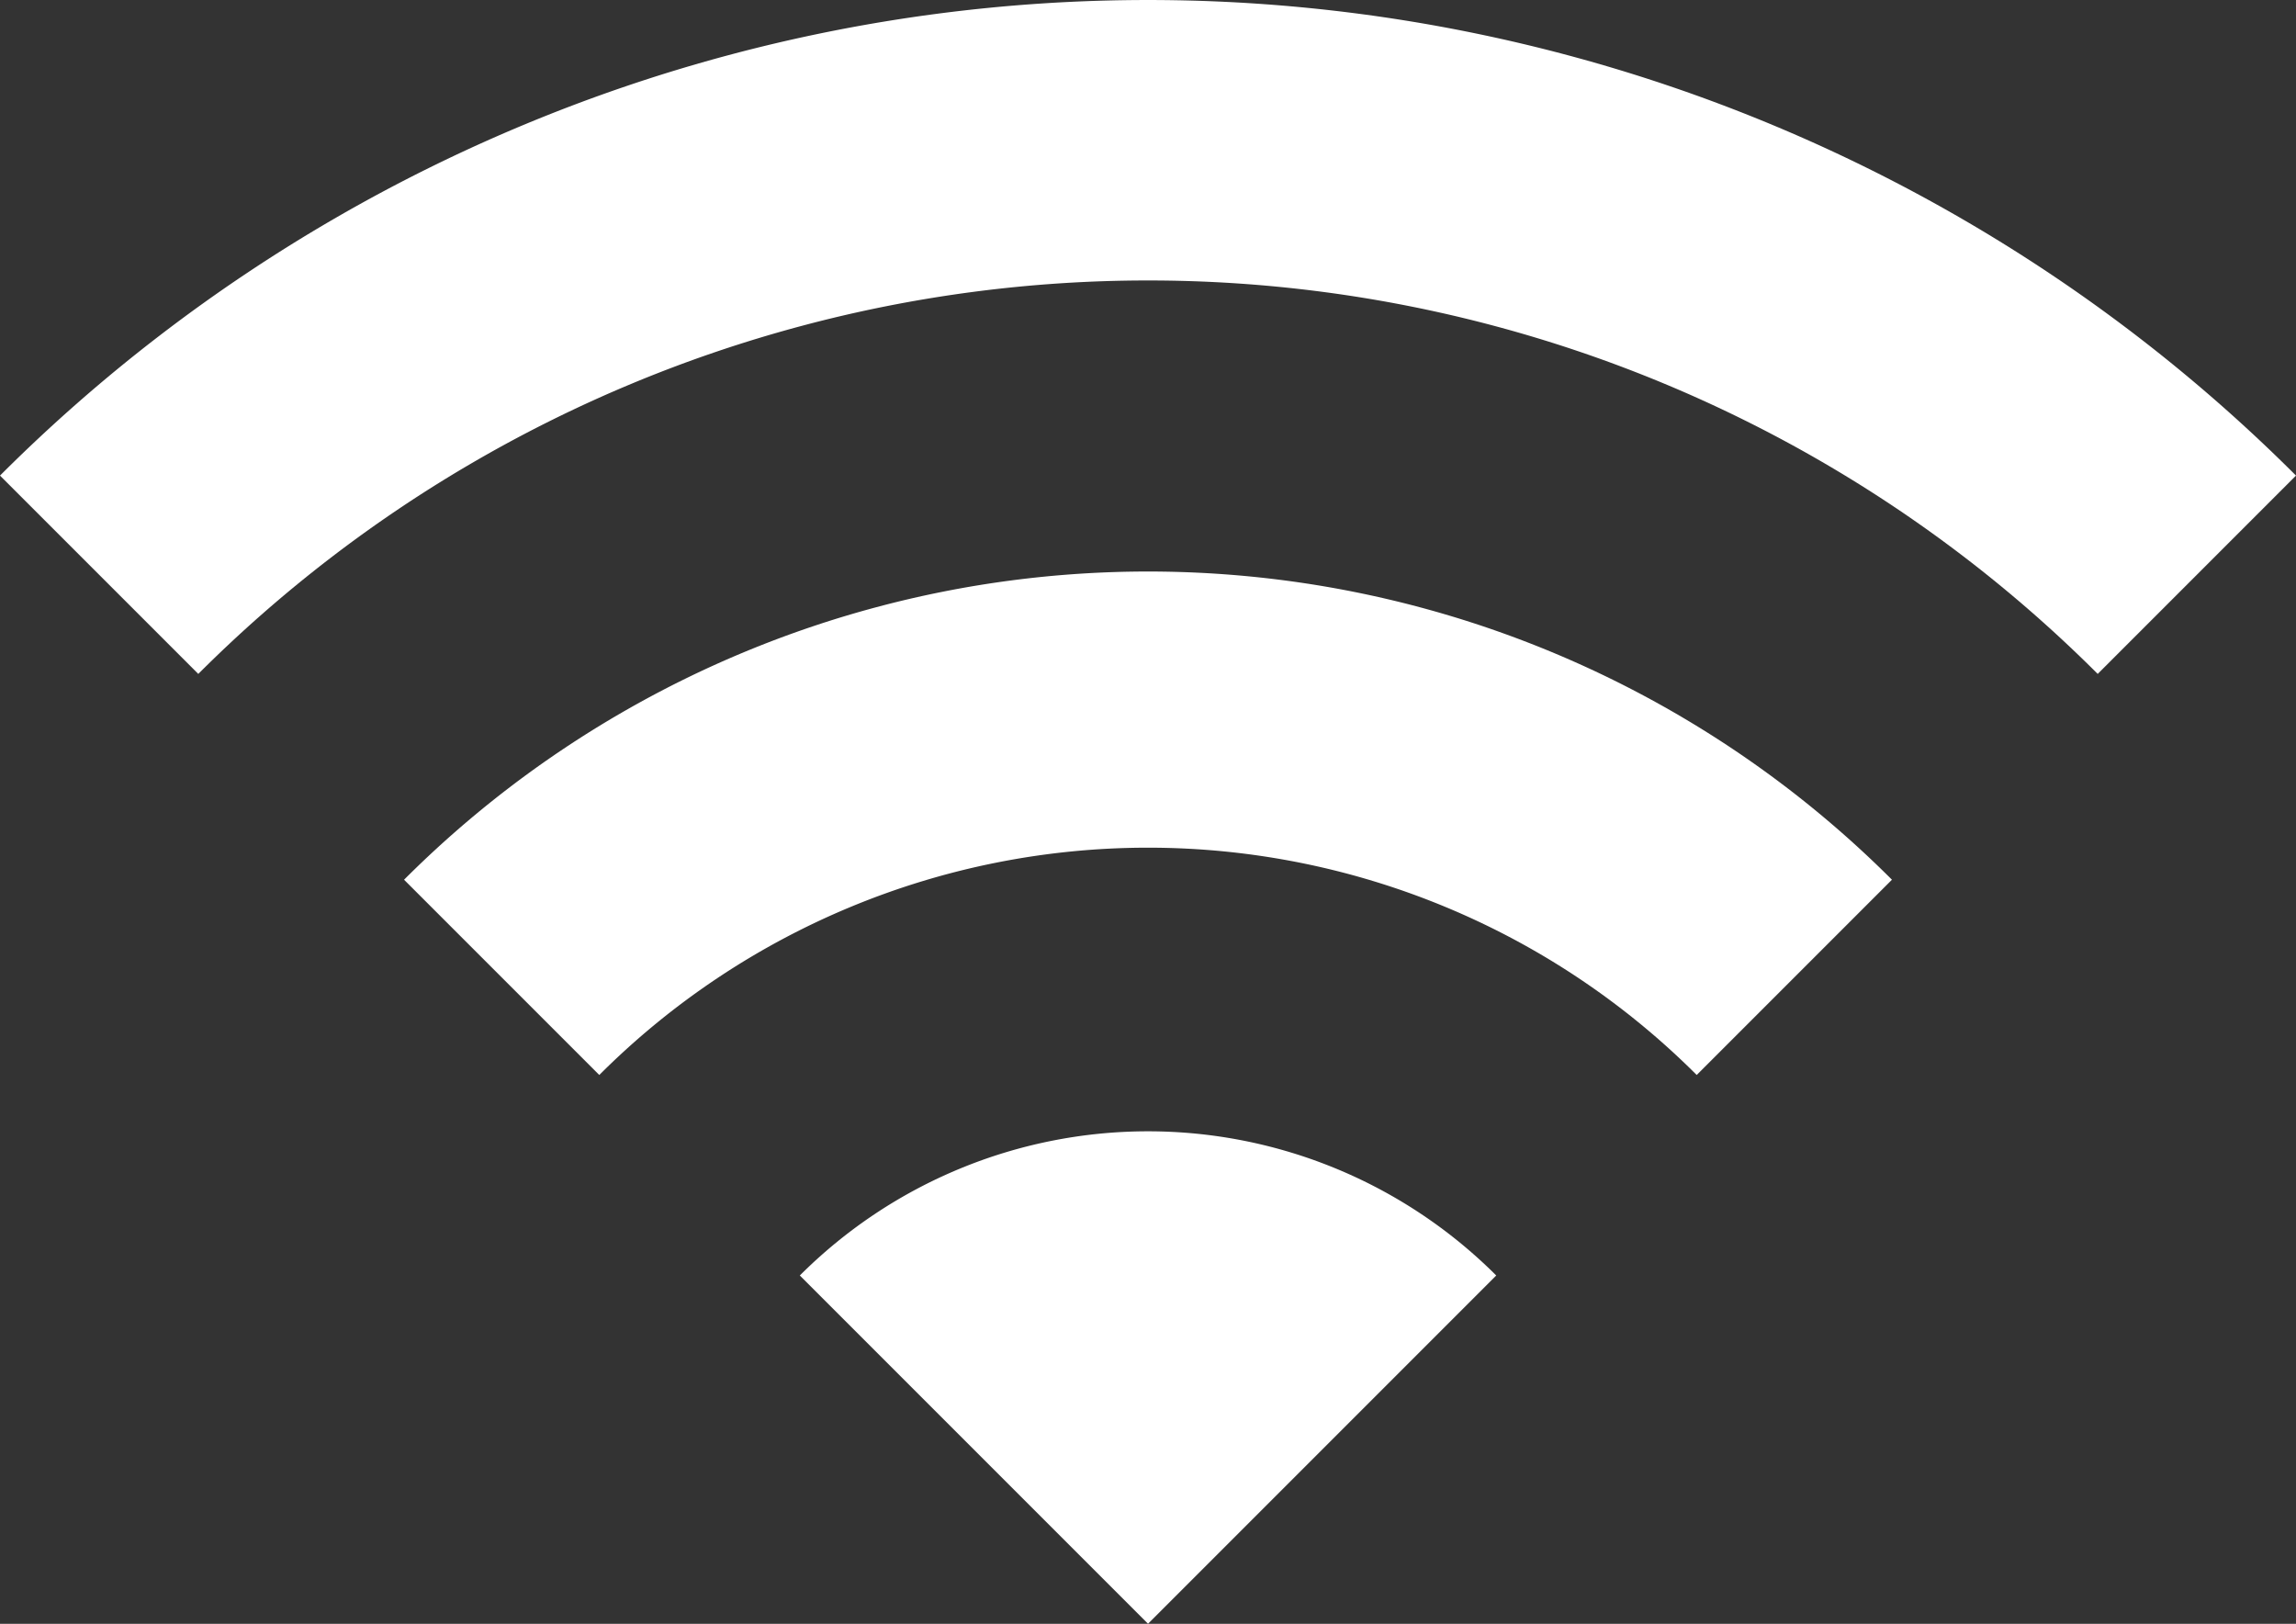 <svg xmlns="http://www.w3.org/2000/svg" width="44.277" height="31.309" viewBox="0 0 44.277 31.309"><rect x="0" y="0" width="44.277" height="31.309" fill="#333333" stroke="none"/><g transform="translate(-5.049 -103.121)"><path d="M193.31,353.149l-6.715,6.715-6.715-6.715A9.5,9.5,0,0,1,193.31,353.149Z" transform="translate(-159.407 -225.435)" fill="#fff"></path><path d="M5.049,112.291l3.824,3.824a25.9,25.9,0,0,1,36.629,0l3.824-3.824A31.309,31.309,0,0,0,5.049,112.291Z" transform="translate(0 0)" fill="#fff"></path><path d="M93.378,233.98l3.765,3.765a14.965,14.965,0,0,1,21.163,0l3.765-3.765A20.289,20.289,0,0,0,93.378,233.98Z" transform="translate(-80.537 -113.897)" fill="#fff"></path></g></svg>